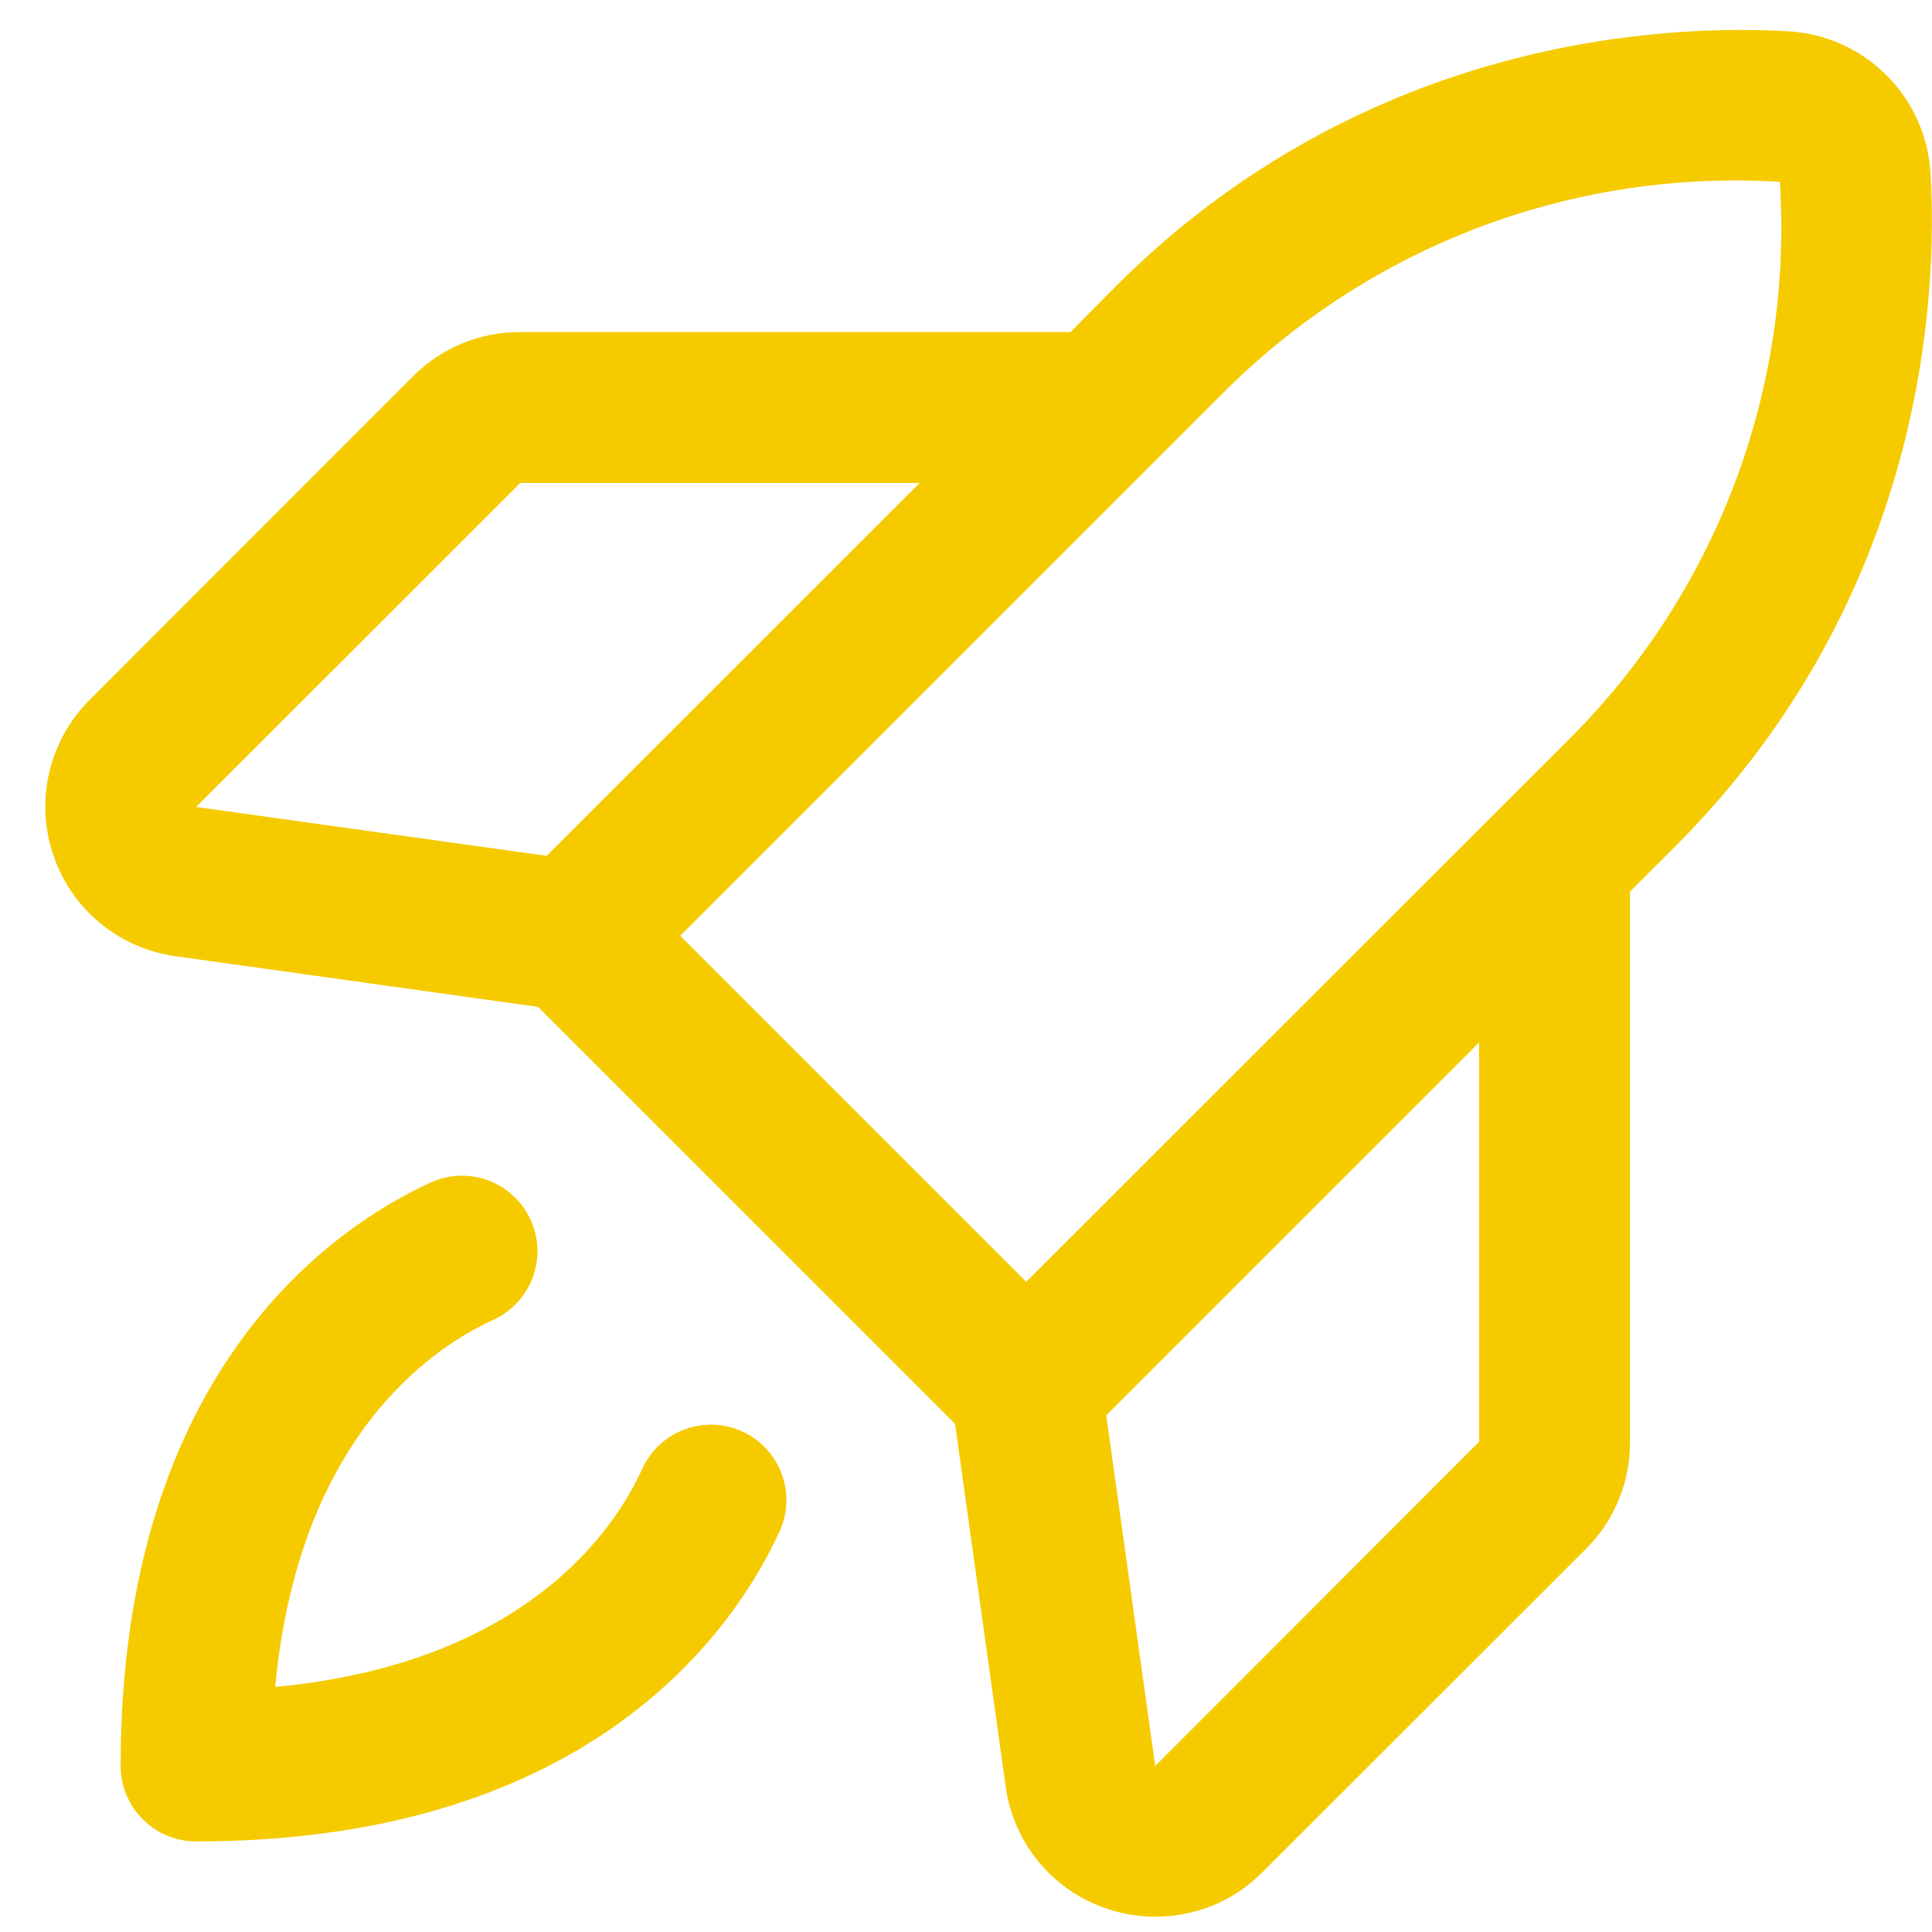 <svg width="32" height="32" viewBox="0 0 32 32" fill="none" xmlns="http://www.w3.org/2000/svg">
<path d="M31.975 2.862C31.938 2.253 31.679 1.678 31.247 1.246C30.816 0.815 30.241 0.556 29.631 0.519C27.666 0.401 22.642 0.581 18.474 4.748L17.731 5.5H8.617C8.288 5.498 7.961 5.562 7.656 5.687C7.352 5.813 7.075 5.998 6.842 6.231L1.483 11.594C1.154 11.922 0.924 12.336 0.817 12.788C0.71 13.24 0.732 13.713 0.879 14.154C1.026 14.595 1.293 14.986 1.65 15.283C2.007 15.58 2.44 15.772 2.9 15.837L8.911 16.677L15.819 23.584L16.658 29.598C16.722 30.058 16.914 30.491 17.212 30.848C17.51 31.205 17.901 31.471 18.342 31.617C18.599 31.703 18.868 31.747 19.139 31.747C19.467 31.747 19.792 31.683 20.095 31.558C20.398 31.432 20.673 31.248 20.905 31.015L26.267 25.656C26.501 25.424 26.686 25.147 26.811 24.842C26.937 24.537 27 24.211 26.998 23.881V14.767L27.744 14.022C31.913 9.853 32.092 4.83 31.975 2.862ZM8.617 8H15.231L9.055 14.175L3.248 13.366L8.617 8ZM20.244 6.523C21.445 5.315 22.89 4.376 24.483 3.771C26.076 3.166 27.779 2.907 29.48 3.012C29.589 4.714 29.333 6.419 28.729 8.014C28.125 9.608 27.186 11.055 25.977 12.256L16.998 21.231L11.267 15.5L20.244 6.523ZM24.498 23.881L19.134 29.25L18.323 23.442L24.498 17.267V23.881ZM12.911 25.366C12.208 26.906 9.856 30.5 3.248 30.5C2.917 30.5 2.599 30.368 2.365 30.134C2.13 29.899 1.998 29.581 1.998 29.25C1.998 22.642 5.592 20.291 7.133 19.586C7.282 19.518 7.444 19.48 7.608 19.474C7.772 19.468 7.935 19.495 8.089 19.552C8.243 19.61 8.384 19.697 8.504 19.809C8.624 19.921 8.721 20.055 8.789 20.205C8.857 20.354 8.895 20.515 8.901 20.679C8.907 20.843 8.88 21.007 8.823 21.161C8.765 21.315 8.678 21.456 8.566 21.576C8.454 21.696 8.32 21.793 8.17 21.861C7.166 22.319 4.948 23.792 4.558 27.941C8.706 27.55 10.183 25.333 10.637 24.328C10.706 24.179 10.803 24.044 10.923 23.932C11.043 23.82 11.184 23.733 11.338 23.676C11.491 23.618 11.655 23.592 11.819 23.597C11.983 23.603 12.144 23.641 12.294 23.709C12.443 23.777 12.578 23.874 12.69 23.994C12.802 24.114 12.889 24.255 12.946 24.409C13.004 24.563 13.03 24.727 13.024 24.891C13.019 25.055 12.981 25.216 12.912 25.366H12.911Z" fill="#F5CB00"/>
</svg>
